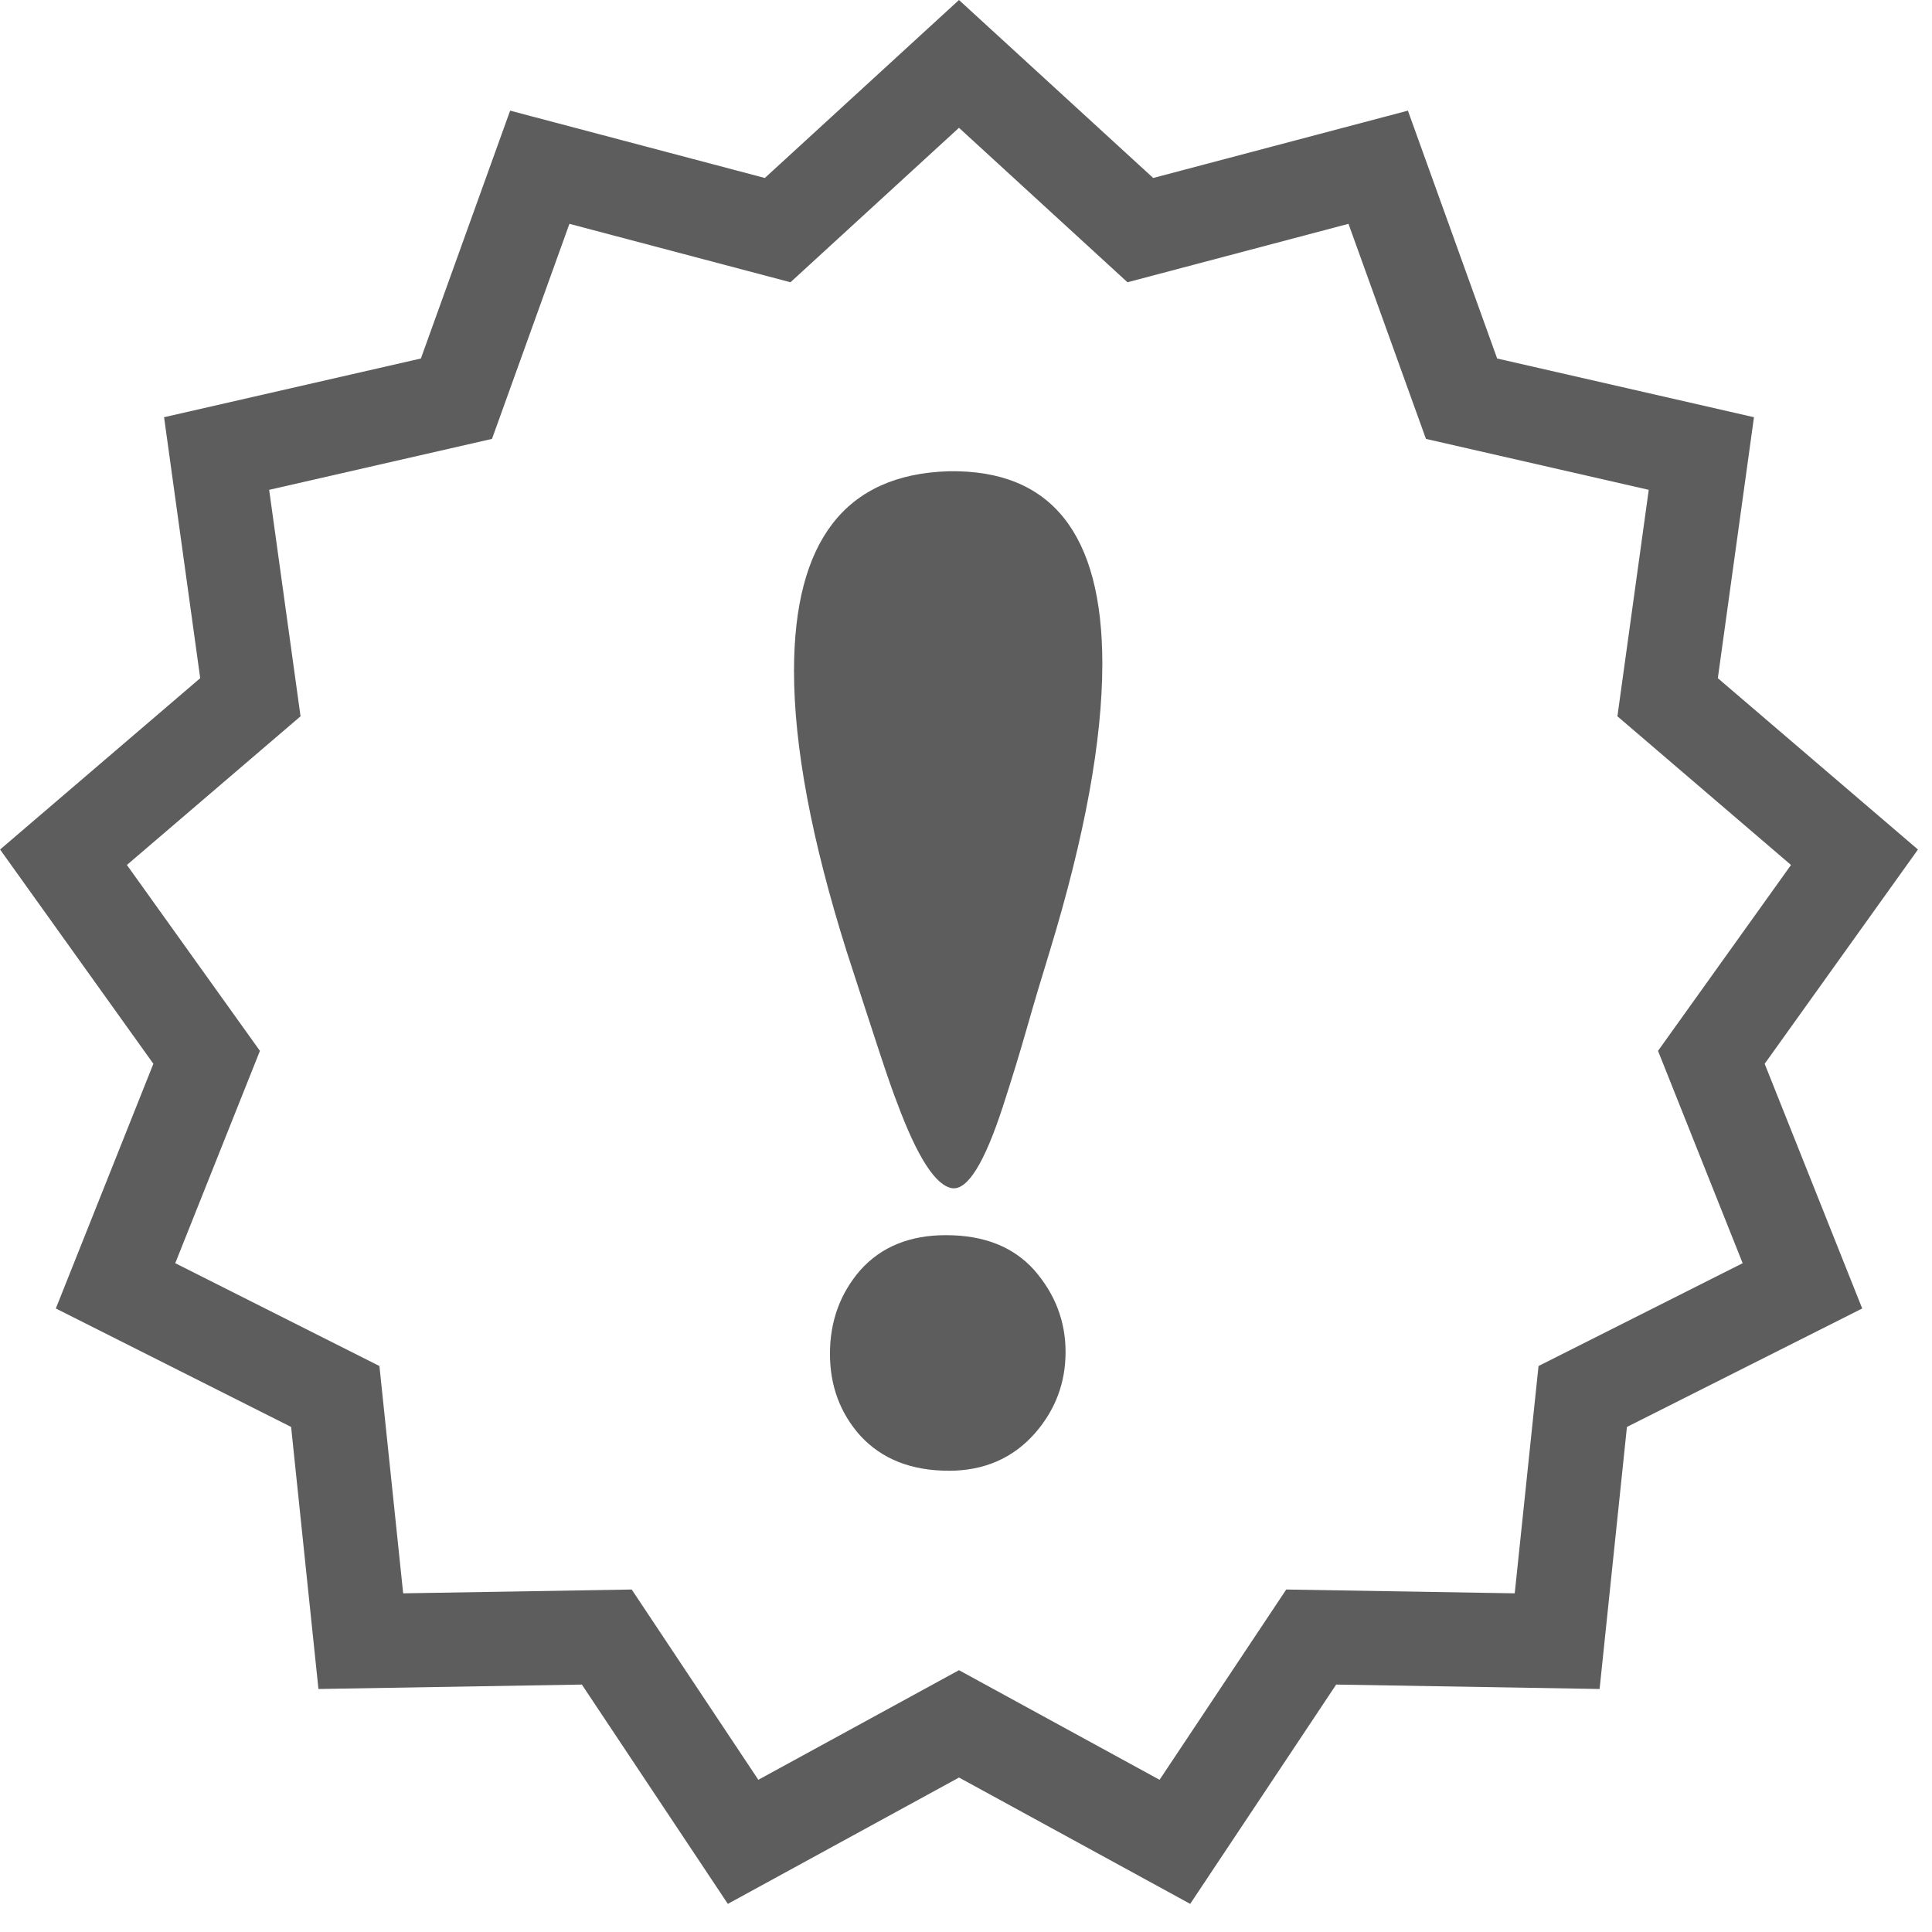 <svg height="41" viewBox="0 0 41 41" width="41" xmlns="http://www.w3.org/2000/svg"><g fill="#5d5d5d"><path d="m20.351 0 4.122 3.777 5.405-1.429 1.894 5.26 5.45 1.246-.767 5.538 4.247 3.636-3.253 4.547 2.07 5.193-4.993 2.514-.58 5.561-5.59-.094-3.098 4.654-4.906-2.681-4.906 2.681-3.098-4.654-5.59.094-.58-5.561-4.993-2.514 2.07-5.193-3.253-4.547 4.247-3.636-.767-5.538 5.45-1.246 1.894-5.26 5.405 1.429zm3.576 5.99-3.576-3.278-3.576 3.278-4.691-1.24-1.643 4.564-4.729 1.081.666 4.806-3.685 3.155 2.823 3.945-1.797 4.506 4.333 2.182.504 4.824 4.85-.081 2.687 4.038 4.258-2.326 4.257 2.326 2.688-4.038 4.849.081.505-4.824 4.332-2.182-1.796-4.506 2.822-3.945-3.684-3.155.665-4.806-4.728-1.081-1.644-4.564z"/><path d="m20.21 25.216c.326.039.684-.54 1.074-1.738.182-.56.352-1.113.508-1.66s.319-1.094.488-1.641c.742-2.435 1.113-4.466 1.113-6.094 0-2.76-1.087-4.121-3.262-4.082-2.188.065-3.281 1.478-3.281 4.238 0 1.602.371 3.581 1.113 5.938.286.885.518 1.595.693 2.129.176.534.303.898.381 1.094.43 1.159.82 1.764 1.172 1.816zm-.078 5.996c.755 0 1.367-.267 1.836-.801.43-.495.645-1.068.645-1.719 0-.651-.221-1.23-.664-1.738-.443-.495-1.068-.742-1.875-.742-.768 0-1.374.247-1.816.742-.43.495-.645 1.087-.645 1.777 0 .677.215 1.257.645 1.738.456.495 1.081.742 1.875.742z"/></g></svg>